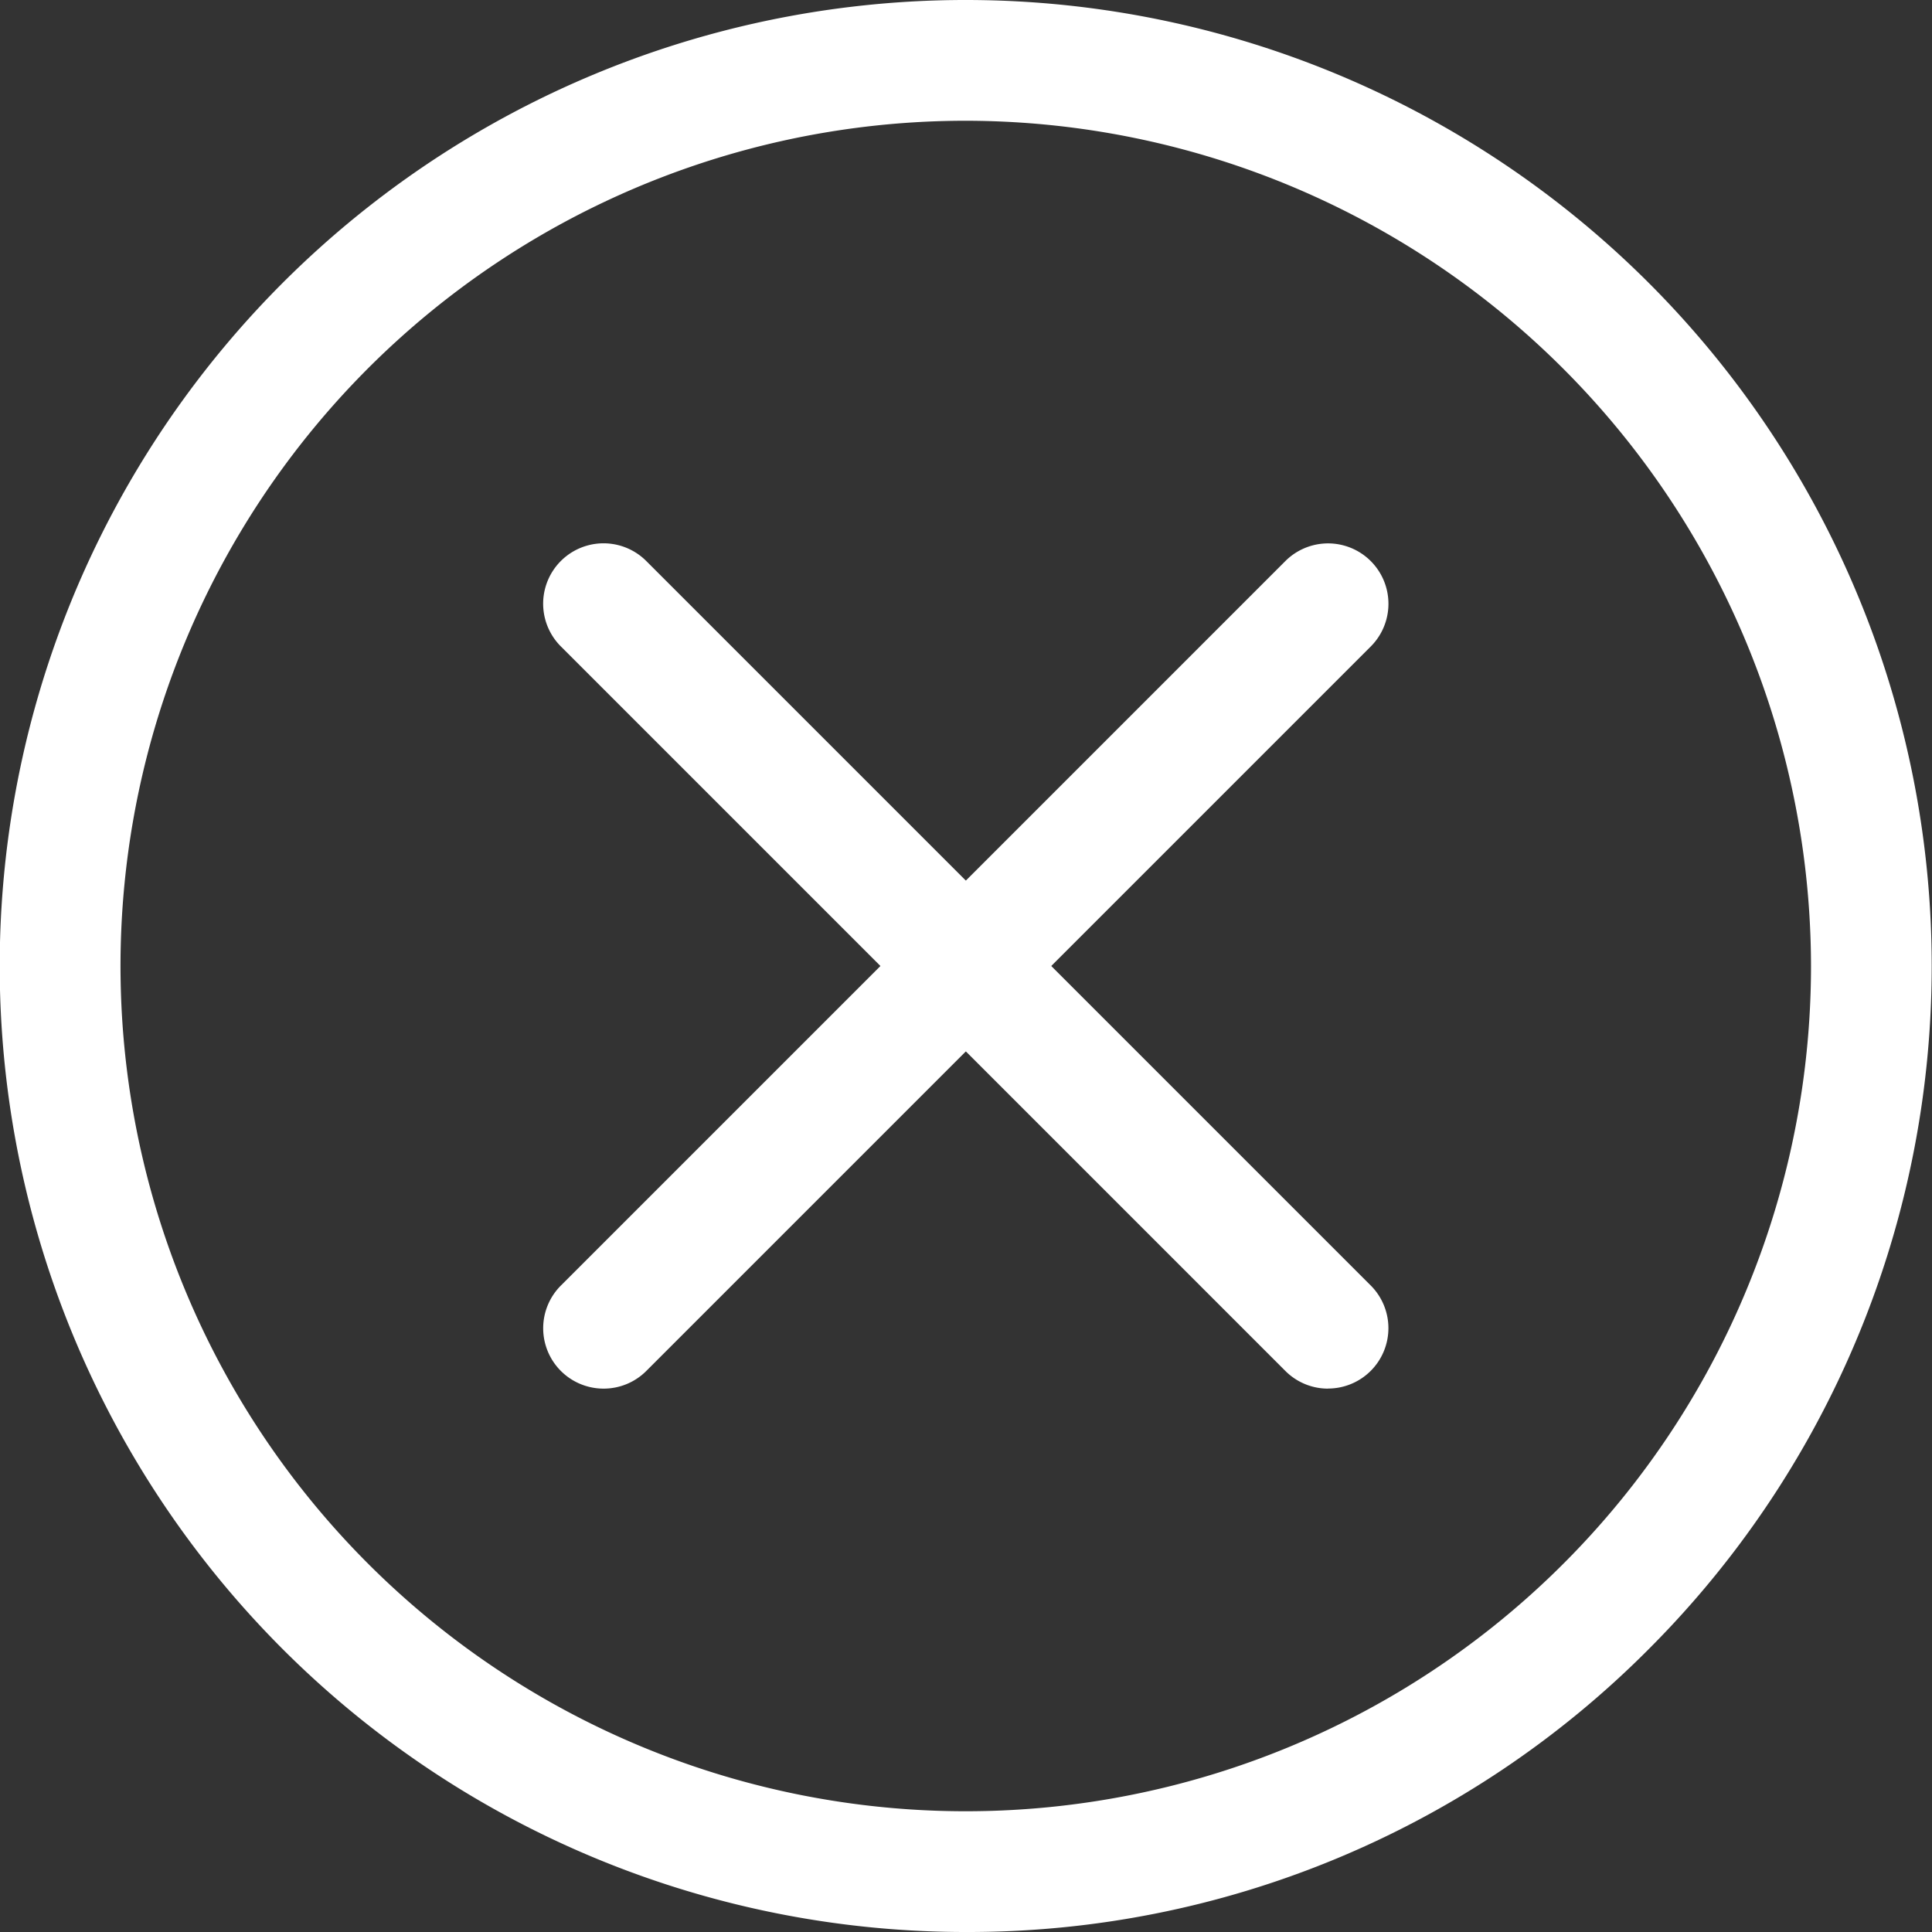 <svg xmlns="http://www.w3.org/2000/svg" width="24" height="24" viewBox="0 0 24 24"><rect x="0" y="0" width="24" height="24" fill="#333333" stroke="none"/><g transform="translate(-639.003 -3191)"><path d="M651,3215a12,12,0,1,1,8.485-3.515A11.921,11.921,0,0,1,651,3215Zm0-22.5a10.5,10.5,0,1,0,10.5,10.5A10.512,10.512,0,0,0,651,3192.5Z" fill="#fff"/><path d="M646.5,3208.25a.75.75,0,0,1-.53-1.28l9-9a.75.75,0,0,1,1.061,1.061l-9,9A.748.748,0,0,1,646.5,3208.25Z" fill="#fff"/><path d="M655.5,3208.25a.747.747,0,0,1-.53-.22l-9-9a.75.75,0,1,1,1.061-1.061l9,9a.75.75,0,0,1-.53,1.28Z" fill="#fff"/></g></svg>